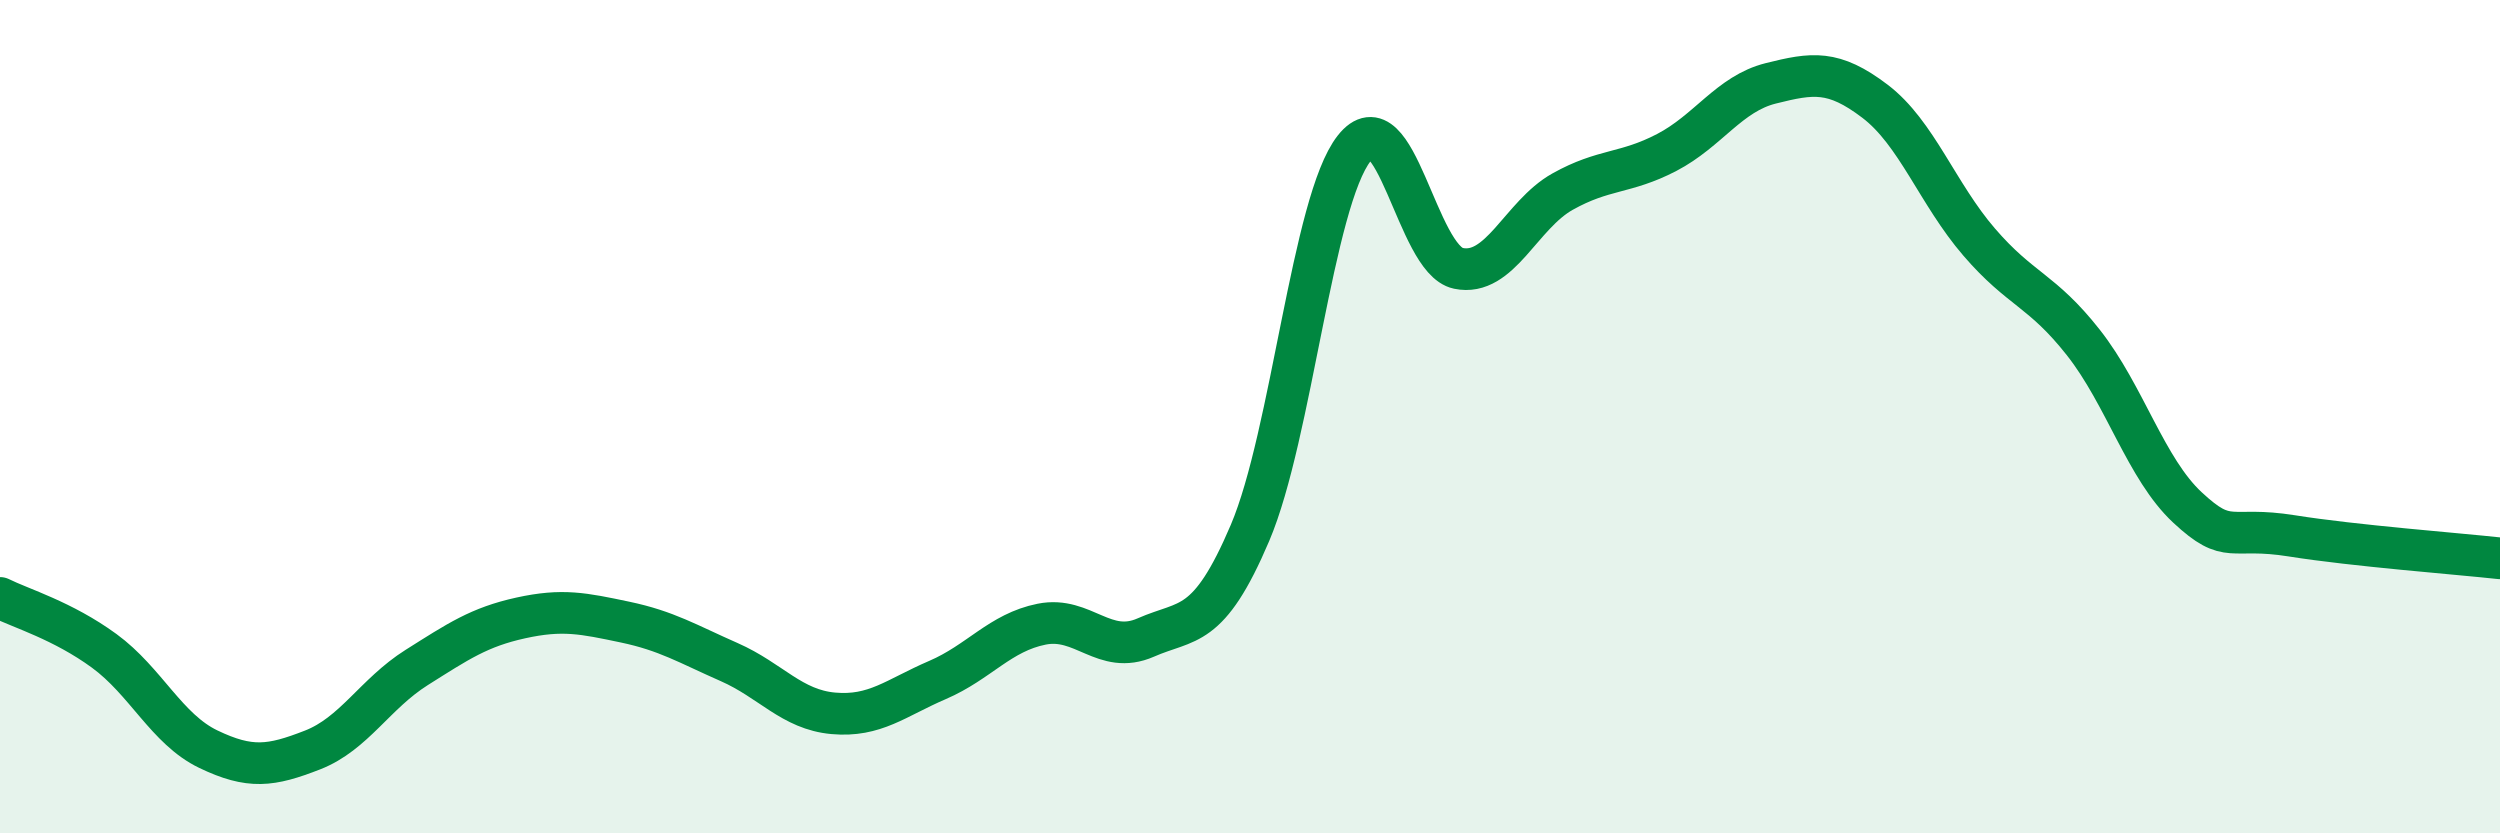 
    <svg width="60" height="20" viewBox="0 0 60 20" xmlns="http://www.w3.org/2000/svg">
      <path
        d="M 0,14.35 C 0.5,14.6 1.5,14.89 2.5,15.62 C 3.5,16.35 4,17.5 5,17.98 C 6,18.46 6.5,18.39 7.5,18 C 8.5,17.61 9,16.65 10,16.02 C 11,15.39 11.5,15.05 12.5,14.83 C 13.5,14.61 14,14.72 15,14.93 C 16,15.14 16.5,15.45 17.5,15.89 C 18.5,16.33 19,17.03 20,17.12 C 21,17.21 21.5,16.75 22.5,16.32 C 23.5,15.89 24,15.18 25,14.98 C 26,14.78 26.5,15.74 27.5,15.3 C 28.5,14.86 29,15.14 30,12.79 C 31,10.44 31.5,4.83 32.5,3.56 C 33.5,2.29 34,6.23 35,6.44 C 36,6.65 36.5,5.16 37.5,4.6 C 38.5,4.04 39,4.18 40,3.66 C 41,3.14 41.5,2.25 42.5,2 C 43.5,1.75 44,1.67 45,2.43 C 46,3.19 46.5,4.65 47.5,5.81 C 48.5,6.97 49,6.95 50,8.22 C 51,9.49 51.5,11.25 52.5,12.18 C 53.5,13.11 53.5,12.62 55,12.86 C 56.5,13.1 59,13.29 60,13.4L60 20L0 20Z"
        fill="#008740"
        opacity="0.1"
        stroke-linecap="round"
        stroke-linejoin="round"
      />
      <path
        d="M 0,14.35 C 0.5,14.6 1.5,14.89 2.5,15.62 C 3.5,16.35 4,17.5 5,17.98 C 6,18.46 6.5,18.39 7.5,18 C 8.5,17.61 9,16.65 10,16.02 C 11,15.39 11.5,15.05 12.5,14.83 C 13.5,14.61 14,14.72 15,14.93 C 16,15.14 16.5,15.45 17.5,15.89 C 18.5,16.33 19,17.03 20,17.12 C 21,17.21 21.5,16.75 22.5,16.32 C 23.5,15.89 24,15.18 25,14.98 C 26,14.78 26.5,15.74 27.5,15.3 C 28.5,14.86 29,15.14 30,12.79 C 31,10.44 31.5,4.83 32.5,3.56 C 33.5,2.29 34,6.23 35,6.44 C 36,6.65 36.5,5.16 37.5,4.6 C 38.5,4.04 39,4.18 40,3.66 C 41,3.14 41.5,2.25 42.5,2 C 43.5,1.75 44,1.67 45,2.43 C 46,3.19 46.5,4.65 47.5,5.81 C 48.5,6.97 49,6.95 50,8.22 C 51,9.49 51.5,11.25 52.5,12.18 C 53.5,13.11 53.5,12.62 55,12.86 C 56.5,13.1 59,13.29 60,13.4"
        stroke="#008740"
        stroke-width="1"
        fill="none"
        stroke-linecap="round"
        stroke-linejoin="round"
      />
    </svg>
  